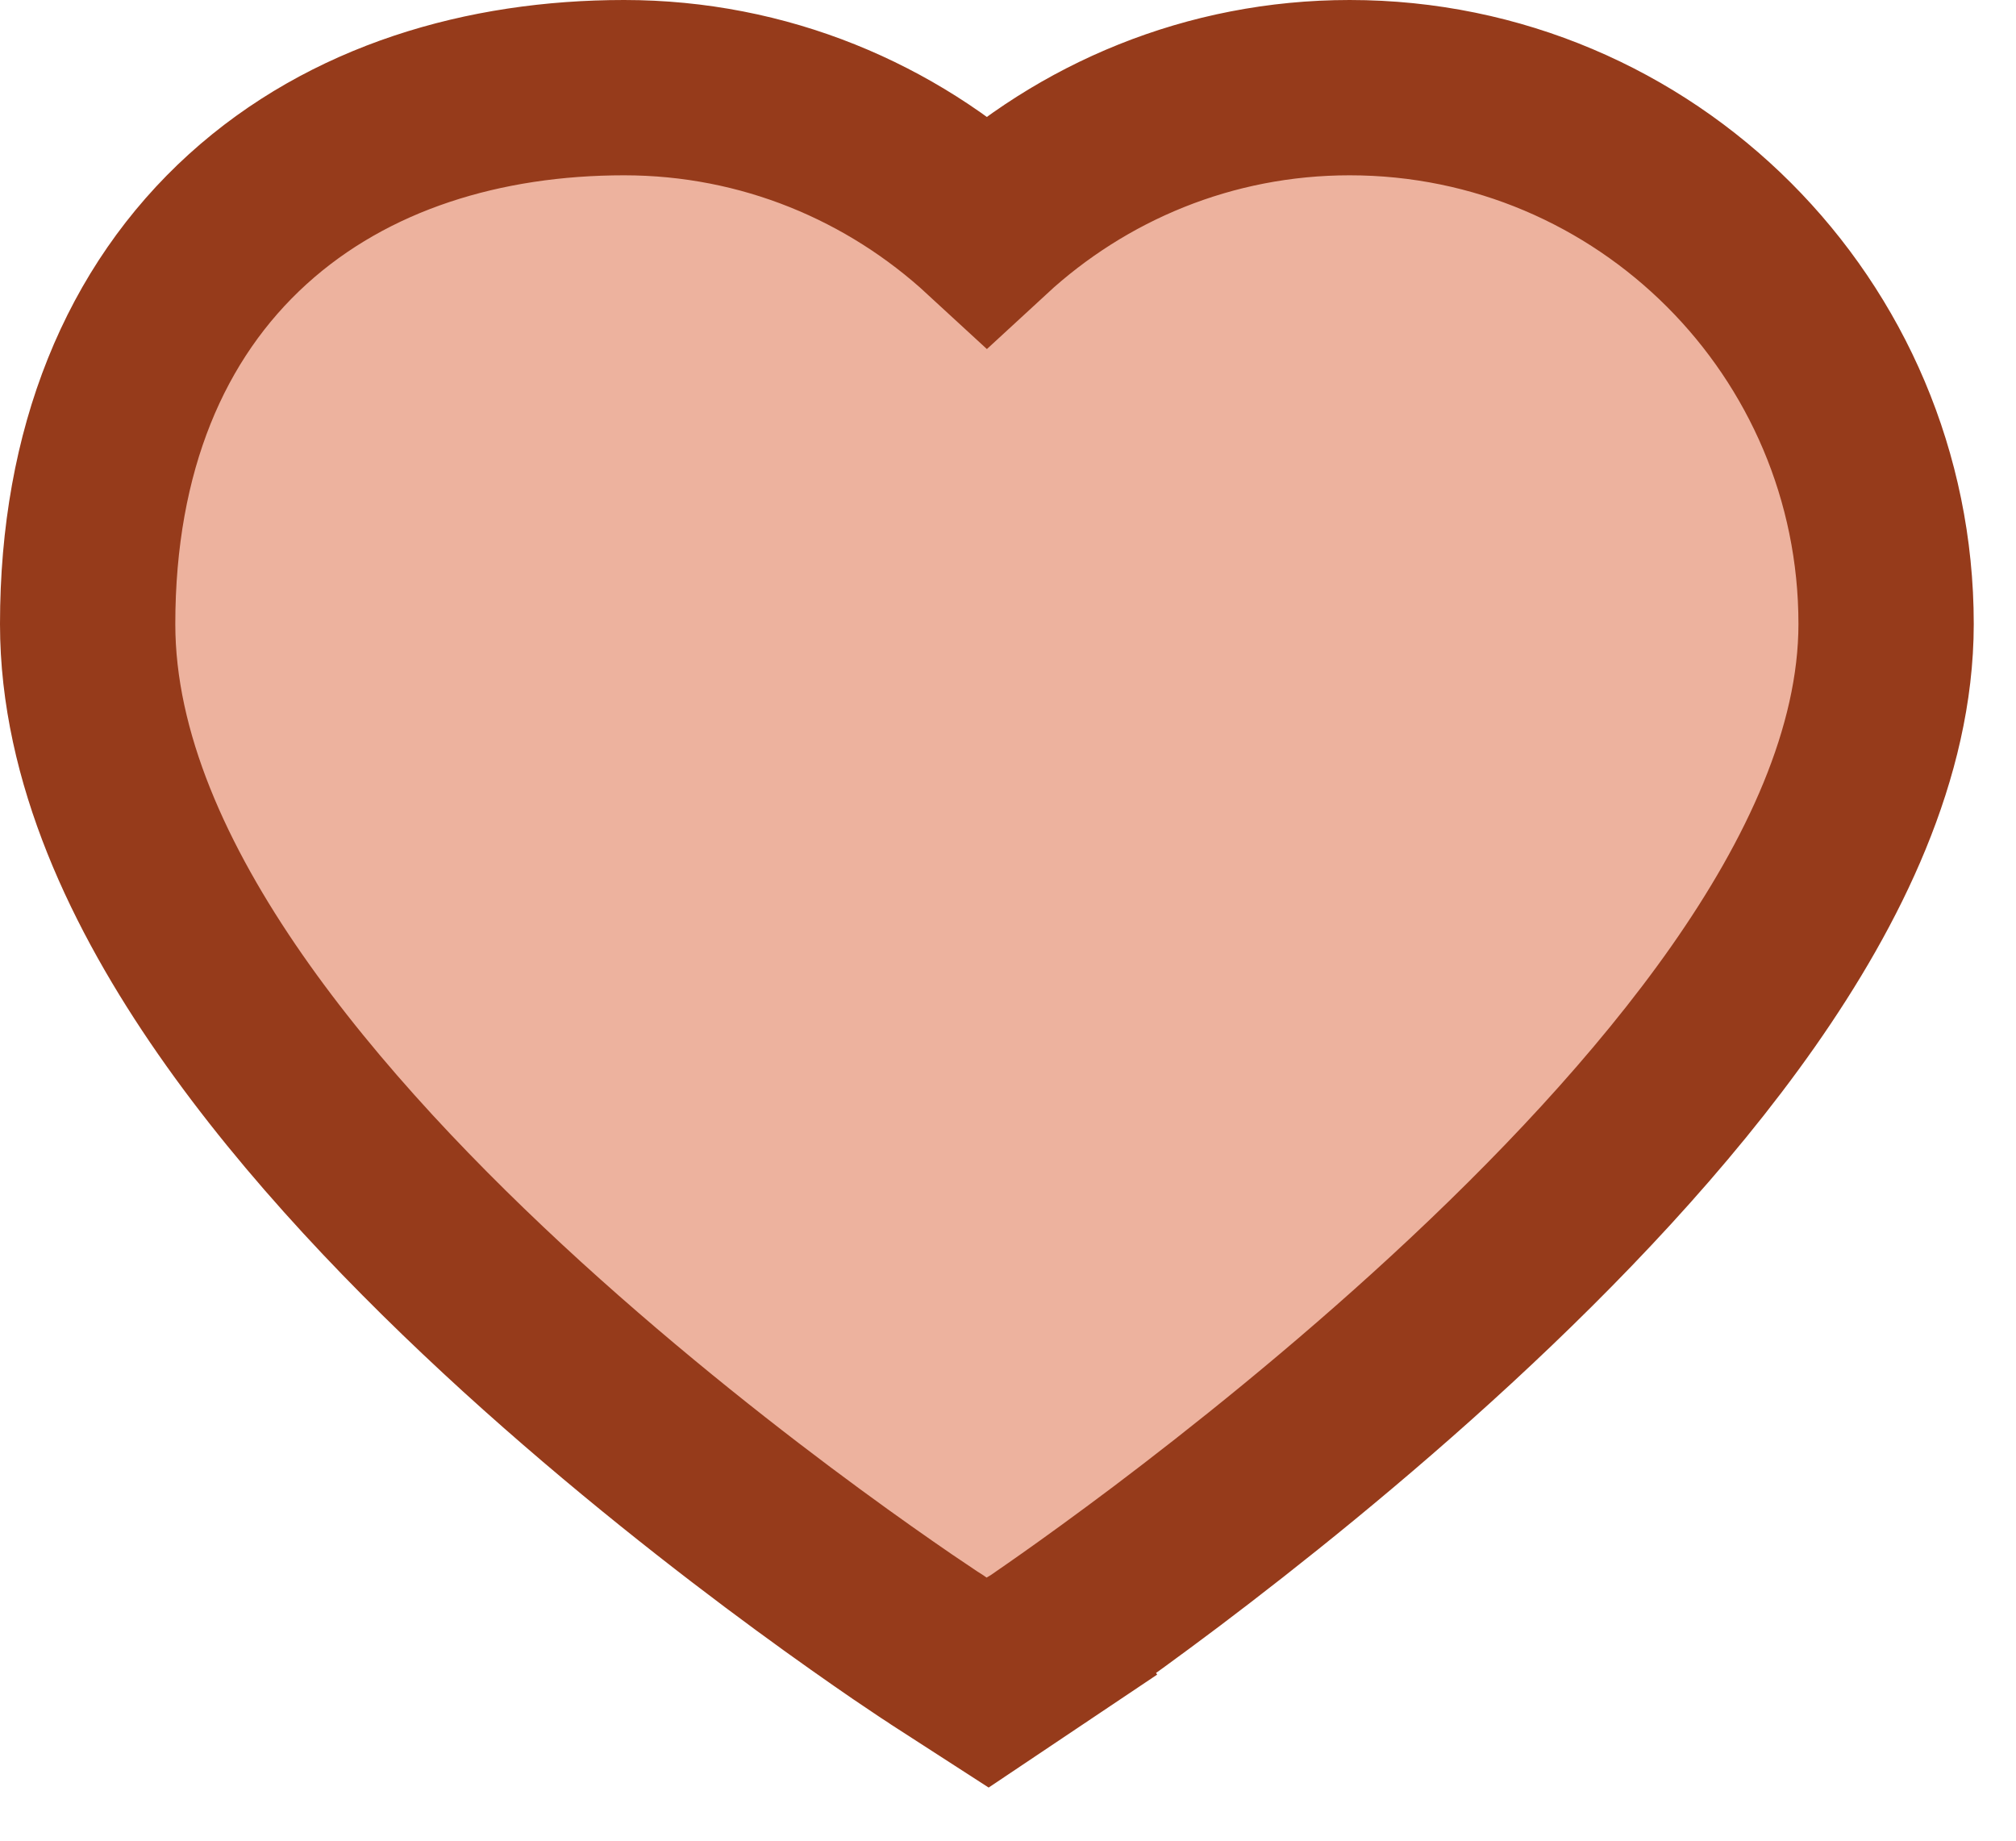 <svg width="23" height="21" viewBox="0 0 23 21" fill="none" xmlns="http://www.w3.org/2000/svg">
<path d="M15.398 1C18.777 1 21.518 3.741 21.518 7.12C21.517 8.595 20.799 10.067 19.89 11.365C18.964 12.686 17.75 13.955 16.566 15.048C15.378 16.145 14.193 17.088 13.308 17.756C12.864 18.09 12.494 18.357 12.233 18.541C12.103 18.633 12 18.704 11.929 18.753C11.893 18.777 11.866 18.797 11.847 18.81C11.837 18.816 11.829 18.821 11.824 18.824C11.822 18.826 11.82 18.828 11.818 18.829L11.816 18.83H11.815L11.259 18L11.815 18.831L11.269 19.197L10.716 18.84L10.713 18.838C10.711 18.837 10.71 18.836 10.707 18.834C10.702 18.831 10.694 18.826 10.685 18.819C10.665 18.807 10.637 18.788 10.602 18.765C10.53 18.717 10.427 18.648 10.296 18.559C10.035 18.38 9.664 18.121 9.22 17.795C8.333 17.144 7.147 16.22 5.956 15.136C4.77 14.055 3.552 12.791 2.625 11.456C1.71 10.139 1 8.643 1 7.12C1 5.131 1.656 3.562 2.828 2.499C3.984 1.451 5.527 1 7.12 1C8.721 1 10.171 1.619 11.259 2.622C12.346 1.619 13.797 1 15.398 1Z" fill="#EDB29E" stroke="#963B1B" stroke-width="2"/>
</svg>

